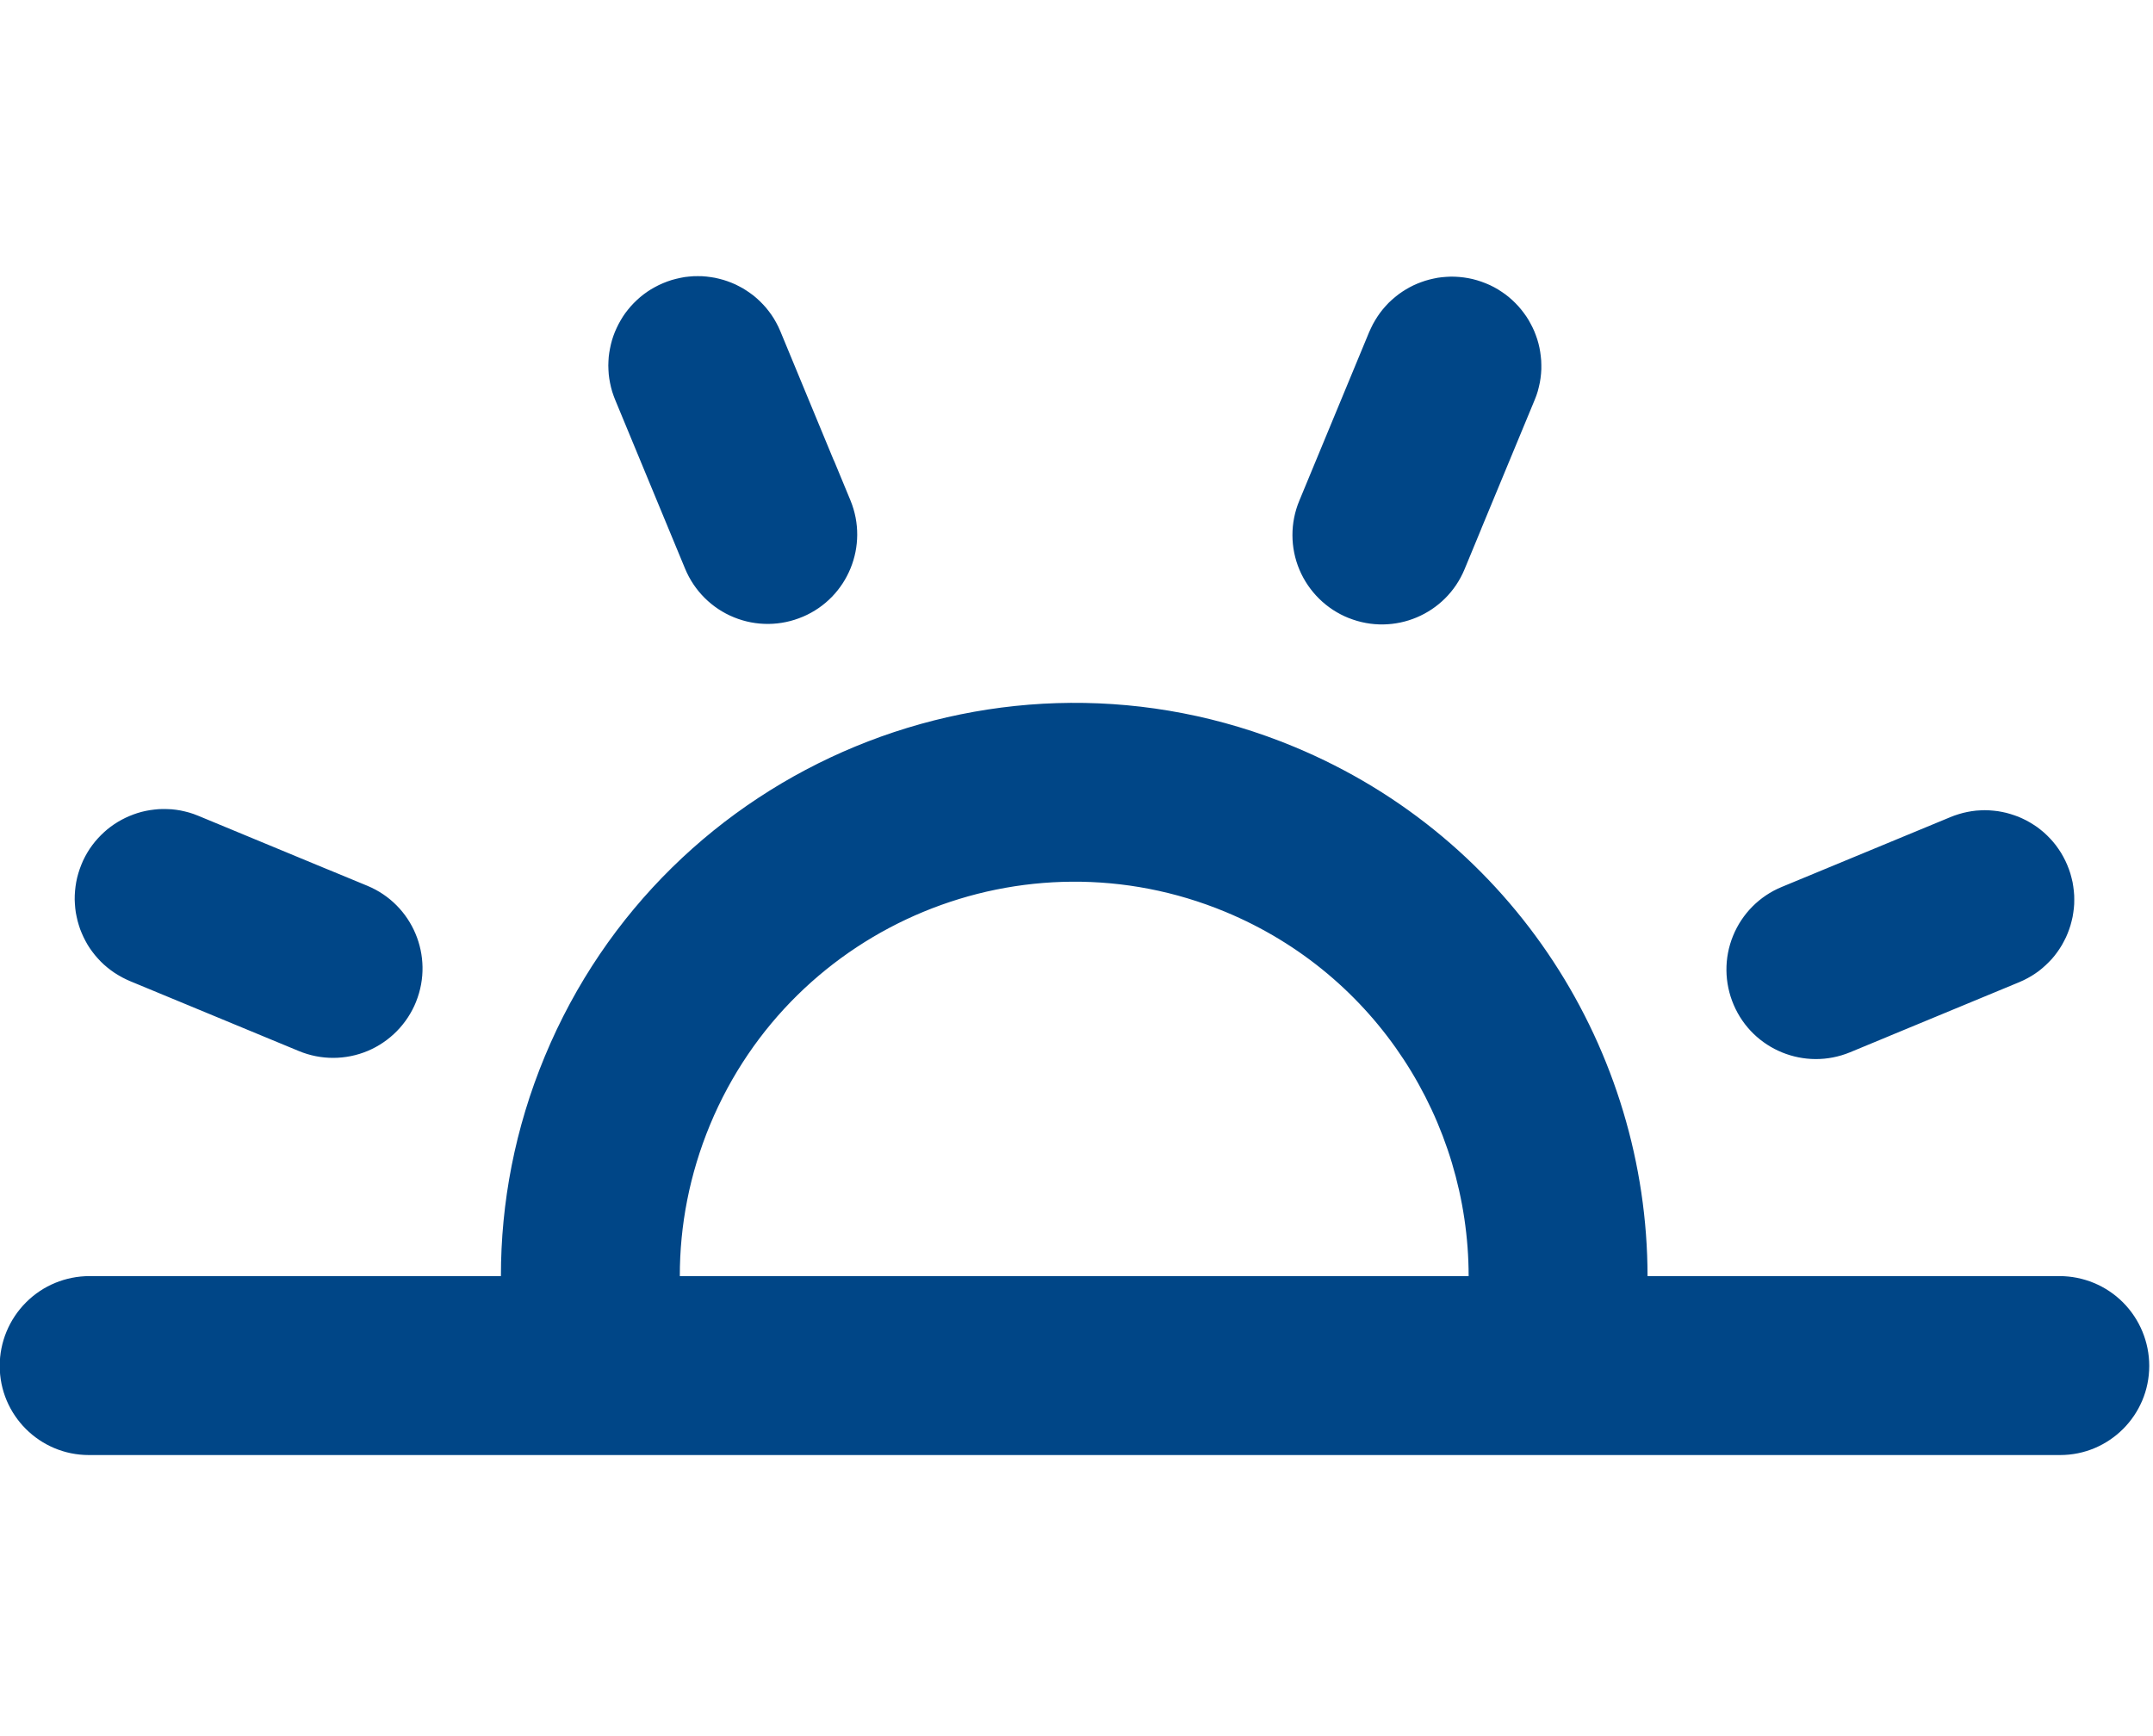 <?xml version="1.0" encoding="UTF-8" standalone="no"?>
<!DOCTYPE svg PUBLIC "-//W3C//DTD SVG 1.1//EN" "http://www.w3.org/Graphics/SVG/1.1/DTD/svg11.dtd">
<svg width="100%" height="100%" viewBox="0 0 439 354" version="1.1" xmlns="http://www.w3.org/2000/svg" xmlns:xlink="http://www.w3.org/1999/xlink" xml:space="preserve" xmlns:serif="http://www.serif.com/" style="fill-rule:evenodd;clip-rule:evenodd;stroke-linejoin:round;stroke-miterlimit:2;">
    <g transform="matrix(1,0,0,1,-4118.86,-953.177)">
        <g id="Life" transform="matrix(1,0,0,1,-2138.78,953.177)">
            <rect x="6257.63" y="0" width="438.3" height="353.1" style="fill:none;"/>
            <clipPath id="_clip1">
                <rect x="6257.63" y="0" width="438.3" height="353.1"/>
            </clipPath>
            <g clip-path="url(#_clip1)">
                <g transform="matrix(1.421,0,0,1.421,3550.59,-2094.84)">
                    <path d="M1976.91,1657.33C1976.9,1646.81 1978.92,1636.11 1983.21,1625.79C2000.61,1583.87 2048.78,1563.96 2090.71,1581.36C2122.32,1594.48 2141.41,1625.09 2141.44,1657.33L2200.55,1657.33C2203.96,1657.33 2207.24,1658.68 2209.66,1661.1C2212.07,1663.52 2213.43,1666.8 2213.43,1670.21C2213.43,1670.21 2213.43,1670.21 2213.43,1670.21C2213.43,1677.28 2207.7,1683.01 2200.64,1683.01L1917.79,1683.01C1910.72,1683.01 1904.99,1677.28 1904.99,1670.21C1904.99,1670.21 1904.99,1670.21 1904.99,1670.21C1904.99,1666.8 1906.35,1663.52 1908.77,1661.1C1911.18,1658.68 1914.46,1657.33 1917.88,1657.33L1976.91,1657.33ZM2115.77,1657.33C2115.75,1635.15 2102.61,1614.09 2080.87,1605.06C2052.02,1593.09 2018.88,1606.79 2006.91,1635.63C2003.97,1642.73 2002.57,1650.09 2002.58,1657.33L2115.77,1657.33ZM2176.38,1622.77L2176.05,1622.91L2170.5,1625.21C2164.01,1627.89 2156.56,1624.86 2153.8,1618.4C2153.8,1618.4 2153.8,1618.4 2153.8,1618.4C2152.45,1615.24 2152.41,1611.68 2153.71,1608.5C2155,1605.33 2157.51,1602.8 2160.68,1601.49L2184.93,1591.45L2185.47,1591.24L2186.08,1591.04L2186.71,1590.86L2187.34,1590.72L2187.96,1590.61L2188.59,1590.53L2189.22,1590.49L2189.85,1590.47L2190.48,1590.49L2191.1,1590.54L2191.71,1590.61L2192.32,1590.72L2192.92,1590.85L2193.52,1591.02L2194.1,1591.21L2194.68,1591.42L2195.24,1591.67L2195.79,1591.94L2196.33,1592.24L2196.86,1592.57L2197.37,1592.91L2197.86,1593.29L2198.34,1593.69L2198.79,1594.11L2199.23,1594.56L2199.65,1595.03L2200.05,1595.53L2200.42,1596.05L2200.77,1596.58L2201.09,1597.14L2201.39,1597.72L2201.66,1598.32L2201.9,1598.93L2202.11,1599.55L2202.28,1600.18L2202.43,1600.81L2202.53,1601.43L2202.61,1602.06L2202.66,1602.69L2202.67,1603.32L2202.66,1603.95L2202.61,1604.57L2202.53,1605.18L2202.43,1605.79L2202.29,1606.39L2202.13,1606.99L2201.94,1607.57L2201.72,1608.15L2201.48,1608.71L2201.2,1609.26L2200.91,1609.8L2200.58,1610.33L2200.23,1610.84L2199.86,1611.33L2199.46,1611.81L2199.03,1612.26L2198.58,1612.7L2198.11,1613.12L2197.62,1613.52L2197.1,1613.89L2196.56,1614.24L2196,1614.56L2195.42,1614.86L2194.75,1615.16L2176.38,1622.77ZM1951.86,1598.89L1952.19,1599.02L1957.75,1601.32C1964.23,1604.01 1967.35,1611.42 1964.74,1617.94C1964.74,1617.94 1964.74,1617.95 1964.74,1617.95C1963.46,1621.13 1960.97,1623.67 1957.81,1625.01C1954.64,1626.34 1951.08,1626.35 1947.91,1625.03L1923.67,1614.99L1923.14,1614.75L1922.56,1614.46L1922,1614.14L1921.45,1613.8L1920.93,1613.43L1920.43,1613.04L1919.95,1612.63L1919.5,1612.2L1919.07,1611.74L1918.66,1611.27L1918.28,1610.78L1917.92,1610.28L1917.59,1609.76L1917.29,1609.22L1917.01,1608.67L1916.76,1608.11L1916.53,1607.54L1916.34,1606.96L1916.17,1606.37L1916.03,1605.76L1915.91,1605.16L1915.83,1604.54L1915.78,1603.92L1915.75,1603.3L1915.76,1602.67L1915.8,1602.04L1915.87,1601.41L1915.97,1600.78L1916.1,1600.16L1916.27,1599.53L1916.47,1598.91L1916.7,1598.3L1916.96,1597.69L1917.25,1597.11L1917.57,1596.54L1917.91,1596L1918.28,1595.48L1918.67,1594.98L1919.09,1594.5L1919.52,1594.05L1919.97,1593.62L1920.44,1593.21L1920.93,1592.83L1921.44,1592.47L1921.96,1592.14L1922.49,1591.84L1923.04,1591.56L1923.6,1591.31L1924.18,1591.08L1924.76,1590.88L1925.35,1590.71L1925.95,1590.57L1926.56,1590.46L1927.17,1590.38L1927.79,1590.32L1928.41,1590.3L1929.04,1590.31L1929.67,1590.34L1930.3,1590.41L1930.93,1590.51L1931.56,1590.65L1932.18,1590.81L1932.8,1591.01L1933.5,1591.28L1951.86,1598.89ZM2117.61,1550.01L2117.48,1550.34L2115.18,1555.9C2112.49,1562.39 2105.08,1565.5 2098.56,1562.89C2098.56,1562.89 2098.55,1562.89 2098.55,1562.89C2095.37,1561.62 2092.83,1559.12 2091.49,1555.96C2090.16,1552.8 2090.15,1549.23 2091.47,1546.06L2101.51,1521.82L2101.75,1521.3L2102.04,1520.71L2102.36,1520.15L2102.7,1519.61L2103.07,1519.08L2103.46,1518.58L2103.87,1518.11L2104.3,1517.65L2104.76,1517.22L2105.23,1516.82L2105.72,1516.43L2106.22,1516.08L2106.74,1515.75L2107.28,1515.44L2107.83,1515.16L2108.39,1514.91L2108.96,1514.69L2109.54,1514.49L2110.14,1514.32L2110.74,1514.18L2111.34,1514.06L2111.96,1513.98L2112.58,1513.93L2113.2,1513.9L2113.83,1513.91L2114.46,1513.95L2115.09,1514.02L2115.72,1514.12L2116.34,1514.25L2116.97,1514.42L2117.59,1514.62L2118.2,1514.85L2118.81,1515.11L2119.39,1515.4L2119.96,1515.72L2120.5,1516.07L2121.02,1516.43L2121.52,1516.82L2122,1517.24L2122.45,1517.67L2122.88,1518.12L2123.29,1518.6L2123.67,1519.09L2124.03,1519.59L2124.36,1520.11L2124.66,1520.65L2124.94,1521.19L2125.2,1521.76L2125.42,1522.33L2125.62,1522.91L2125.79,1523.5L2125.93,1524.1L2126.04,1524.71L2126.12,1525.32L2126.18,1525.94L2126.2,1526.57L2126.2,1527.19L2126.16,1527.82L2126.09,1528.45L2125.99,1529.08L2125.85,1529.71L2125.69,1530.34L2125.49,1530.96L2125.22,1531.65L2117.61,1550.01ZM2024.61,1540.12L2024.76,1540.44L2027.06,1546C2029.74,1552.49 2026.71,1559.94 2020.25,1562.7C2020.25,1562.7 2020.24,1562.7 2020.24,1562.7C2017.09,1564.05 2013.53,1564.09 2010.35,1562.79C2007.17,1561.5 2004.65,1558.98 2003.34,1555.82L1993.3,1531.57L1993.09,1531.03L1992.88,1530.41L1992.71,1529.79L1992.57,1529.16L1992.46,1528.54L1992.38,1527.91L1992.34,1527.28L1992.32,1526.65L1992.34,1526.02L1992.38,1525.4L1992.46,1524.79L1992.57,1524.18L1992.7,1523.58L1992.86,1522.98L1993.05,1522.4L1993.27,1521.82L1993.52,1521.26L1993.79,1520.71L1994.09,1520.17L1994.41,1519.64L1994.76,1519.13L1995.14,1518.64L1995.54,1518.16L1995.96,1517.71L1996.41,1517.27L1996.88,1516.85L1997.38,1516.45L1997.89,1516.08L1998.43,1515.73L1998.99,1515.41L1999.57,1515.11L2000.17,1514.84L2000.78,1514.6L2001.4,1514.39L2002.03,1514.22L2002.65,1514.08L2003.28,1513.96L2003.91,1513.89L2004.54,1513.84L2005.17,1513.83L2005.79,1513.84L2006.41,1513.89L2007.03,1513.97L2007.64,1514.07L2008.24,1514.21L2008.84,1514.37L2009.42,1514.56L2010,1514.78L2010.56,1515.02L2011.11,1515.3L2011.65,1515.59L2012.17,1515.92L2012.68,1516.27L2013.18,1516.64L2013.65,1517.04L2014.11,1517.47L2014.55,1517.92L2014.97,1518.39L2015.36,1518.88L2015.74,1519.4L2016.09,1519.94L2016.41,1520.5L2016.71,1521.08L2017.01,1521.75L2024.61,1540.12Z" style="fill:rgb(0,70,135);"/>
                </g>
            </g>
        </g>
    </g>
</svg>
